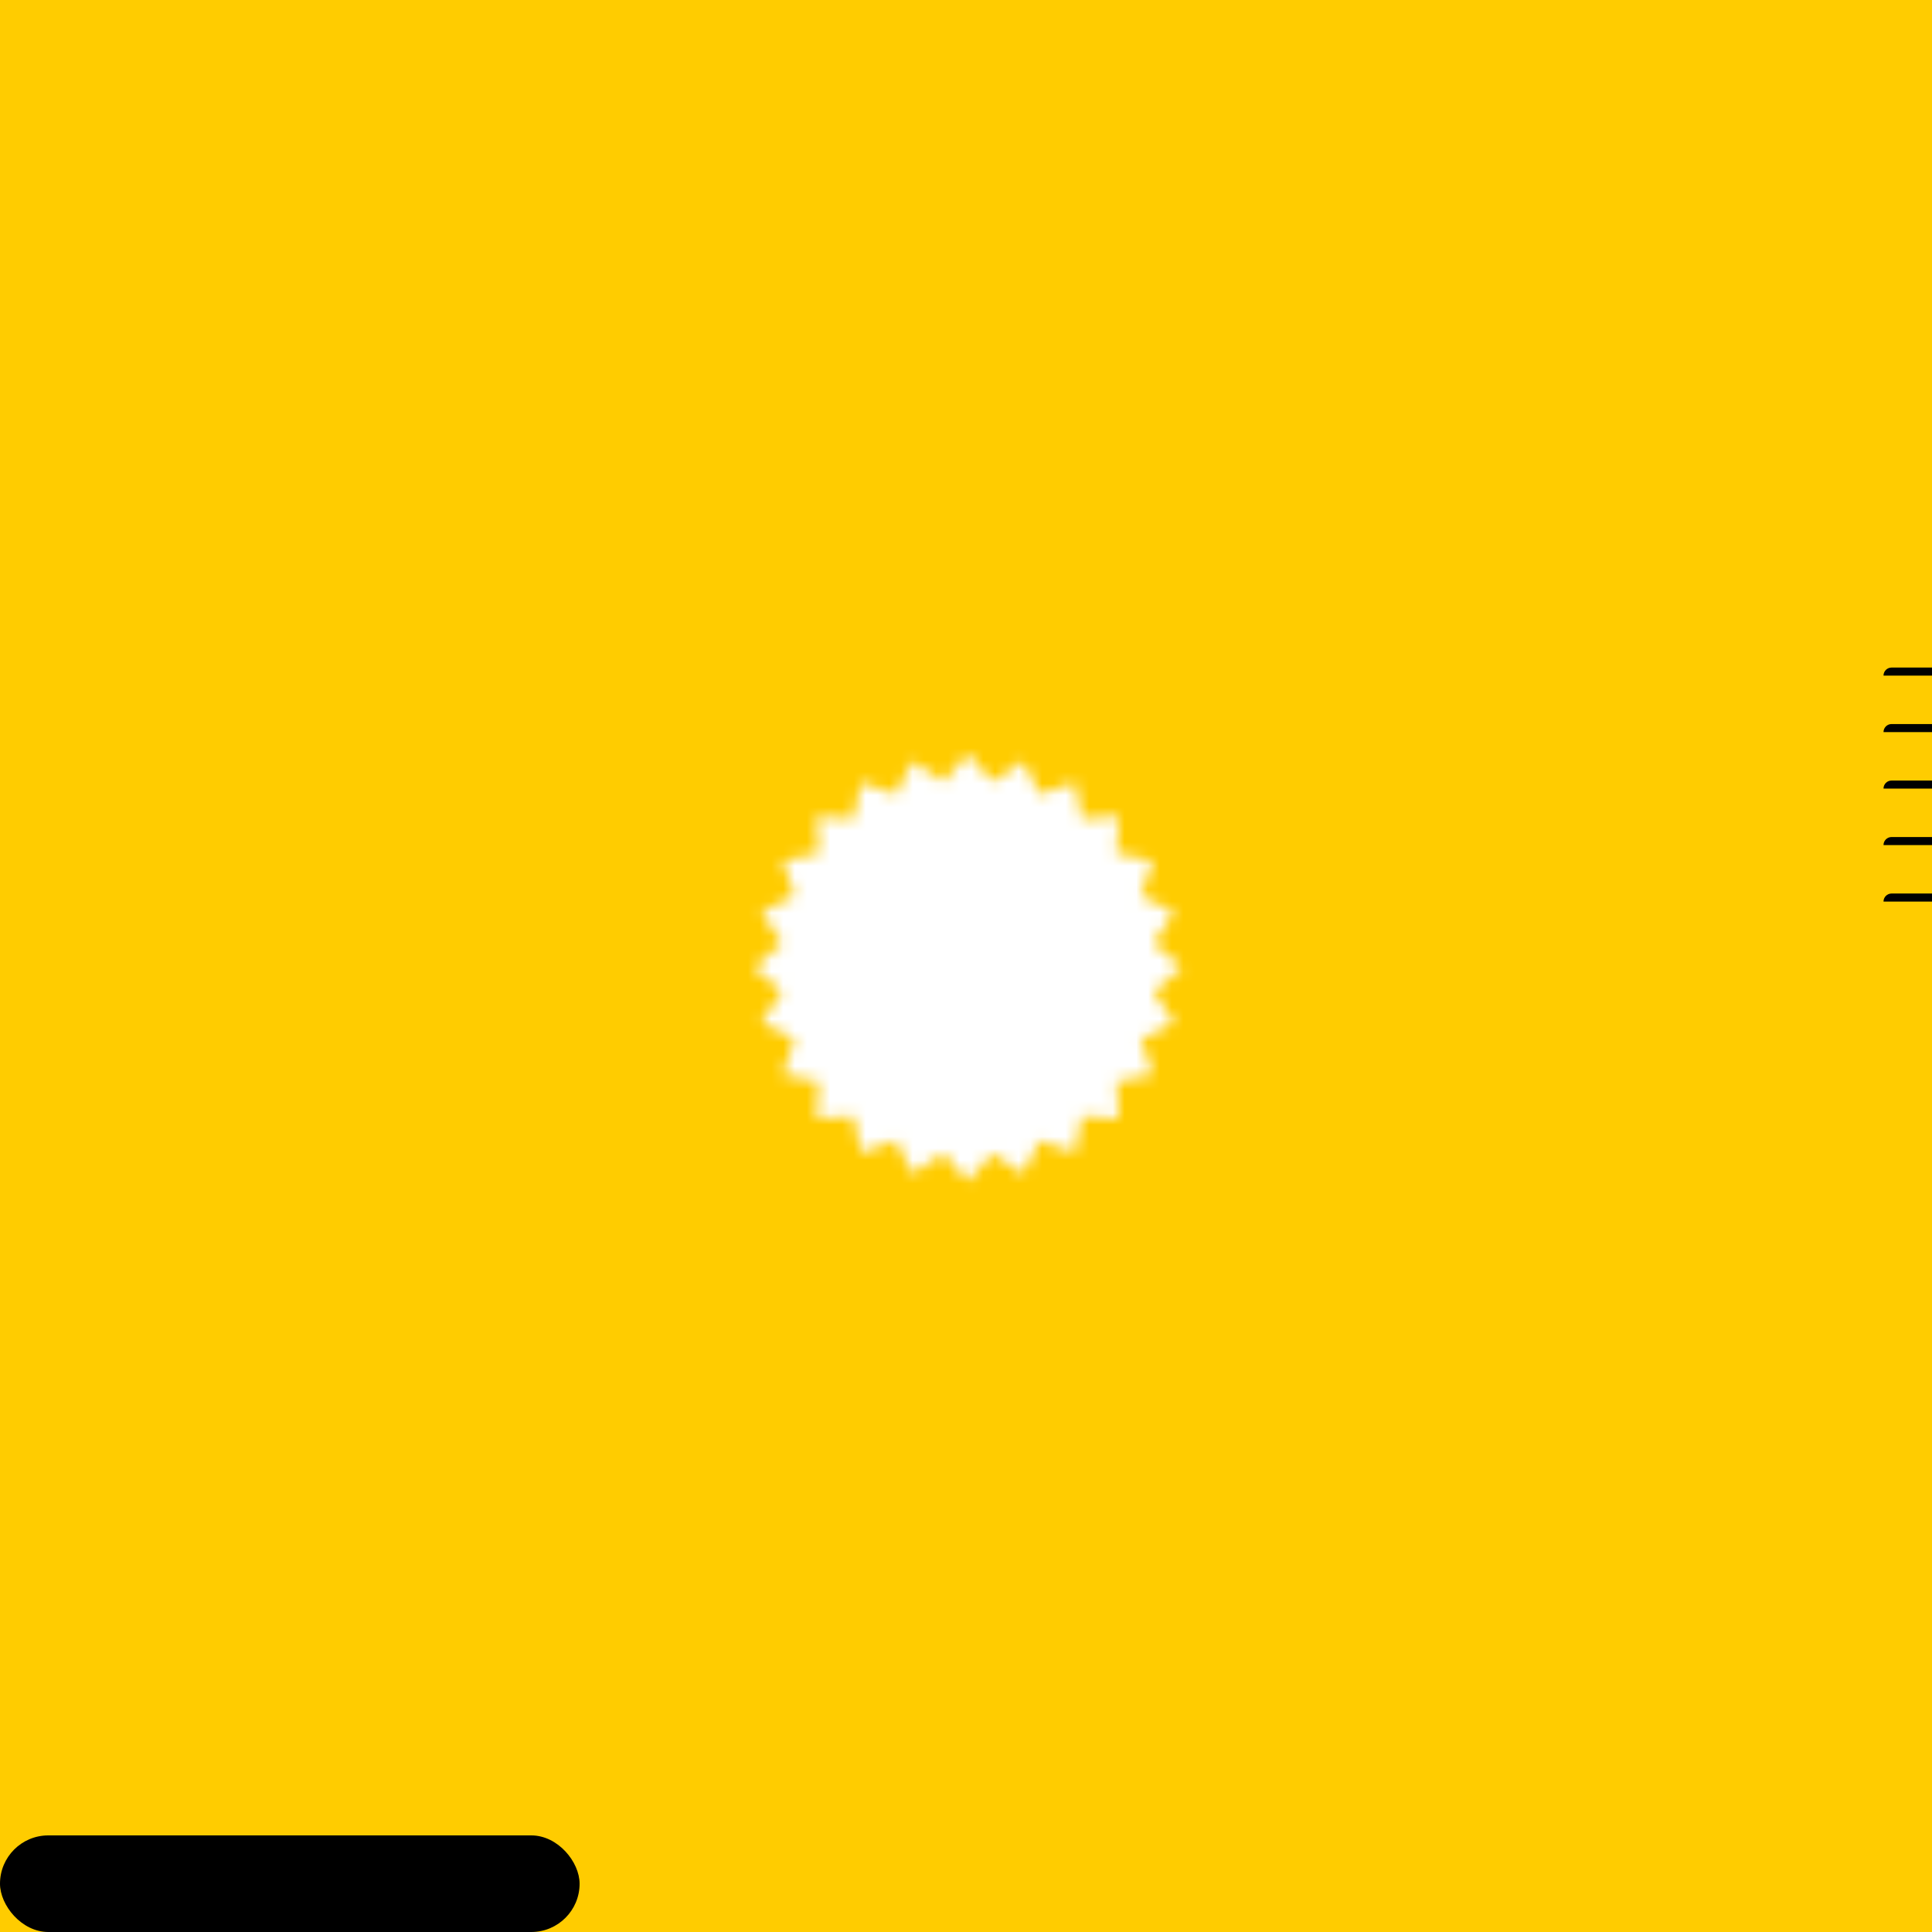 <?xml version="1.0" encoding="UTF-8" standalone="no"?>
<!-- Created with Inkscape (http://www.inkscape.org/) -->

<svg
   xmlns:dc="http://purl.org/dc/elements/1.1/"
   xmlns:cc="http://creativecommons.org/ns#"
   xmlns:rdf="http://www.w3.org/1999/02/22-rdf-syntax-ns#"
   xmlns:svg="http://www.w3.org/2000/svg"
   xmlns="http://www.w3.org/2000/svg"
   xmlns:xlink="http://www.w3.org/1999/xlink"
   xmlns:sodipodi="http://sodipodi.sourceforge.net/DTD/sodipodi-0.dtd"
   xmlns:inkscape="http://www.inkscape.org/namespaces/inkscape"
   width="1200"
   height="1200"
   viewBox="0 0 1200 1200"
   id="svg2"
   version="1.1"
   inkscape:version="0.91 r13725"
   sodipodi:docname="parametric wings2.svg">
  <defs
     id="defs4">
    <inkscape:path-effect
       effect="interpolate"
       id="path-effect5091"
       is_visible="true"
       trajectory="m 1200,412.712 0,-140.35"
       equidistant_spacing="true"
       steps="5" />
    <mask
       maskUnits="userSpaceOnUse"
       id="mask11328">
      <g
         id="g11330"
         transform="matrix(0.137,0,0,0.137,697.957,358.145)">
        <use
           height="100%"
           width="100%"
           transform="matrix(1.836,0,0,1.836,-831.846,-318.632)"
           id="use11332"
           xlink:href="#path4194"
           y="0"
           x="0"
           style="display:inline;fill:#ffffff" />
        <use
           style="display:inline;fill:#000000"
           x="0"
           y="0"
           xlink:href="#path4194"
           id="use11334"
           transform="matrix(1.636,0,0,1.636,-675.97,-234.699)"
           width="100%"
           height="100%" />
      </g>
    </mask>
    <mask
       maskUnits="userSpaceOnUse"
       id="mask5067">
      <use
         transform="translate(30,30)"
         id="use5069"
         xlink:href="#rect4260"
         y="0"
         x="0"
         style="display:inline;fill:#ffffff"
         width="100%"
         height="100%" />
    </mask>
    <marker
       markerWidth="60"
       markerHeight="10"
       refX="30"
       refY="5"
       orient="auto"
       id="marker5075">
      <use
         height="100%"
         width="100%"
         transform="matrix(0.167,0,0,0.167,0,-175.394)"
         id="use5073"
         xlink:href="#use5062"
         y="0"
         x="0" />
    </marker>
  </defs>
  <sodipodi:namedview
     id="base"
     pagecolor="#7b7b7b"
     bordercolor="#ffffff"
     borderopacity="1"
     inkscape:pageopacity="1"
     inkscape:pageshadow="2"
     inkscape:zoom="0.6910035292816664"
     inkscape:cx="1113.335650868117"
     inkscape:cy="745.2279124034675"
     inkscape:document-units="px"
     inkscape:current-layer="layer1"
     showgrid="false"
     borderlayer="true"
     inkscape:showpageshadow="false"
     units="px"
     guidehicolor="#00ffd4"
     guidehiopacity="0.498"
     guidecolor="#0078ff"
     guideopacity="0.498"
     showguides="true"
     inkscape:guide-bbox="true"
     inkscape:object-nodes="true"
     inkscape:snap-smooth-nodes="true"
     inkscape:window-width="1366"
     inkscape:window-height="705"
     inkscape:window-x="-8"
     inkscape:window-y="-8"
     inkscape:window-maximized="1"
     inkscape:snap-global="true">
    <sodipodi:guide
       position="0,360"
       orientation="0,1"
       id="guide4158"
       inkscape:label=""
       inkscape:color="rgb(0,120,255)" />
    <sodipodi:guide
       position="360,0"
       orientation="1,0"
       id="guide4160"
       inkscape:label=""
       inkscape:color="rgb(0,120,255)" />
    <sodipodi:guide
       position="0,-0"
       orientation="1,0"
       id="guide4162" />
    <sodipodi:guide
       position="0,-0"
       orientation="0,1"
       id="guide4164" />
    <sodipodi:guide
       position="1200,-0"
       orientation="1,0"
       id="guide4168" />
    <sodipodi:guide
       position="1200,1200"
       orientation="0,1"
       id="guide4178" />
    <sodipodi:guide
       position="0,-0"
       orientation="-0.707,0.707"
       id="guide4183" />
    <sodipodi:guide
       position="1200,360"
       orientation="0.707,0.707"
       id="guide4185" />
    <sodipodi:guide
       position="780,780"
       orientation="0,1"
       id="guide4190" />
    <sodipodi:guide
       position="780,780"
       orientation="1,0"
       id="guide4192" />
    <sodipodi:guide
       position="-276.41,639.649"
       orientation="0,1"
       id="guide4258" />
  </sodipodi:namedview>
  <g
     inkscape:label="clones"
     inkscape:groupmode="layer"
     id="layer1"
     transform="translate(0,147.638)">
    <path
       style="color:#000000;clip-rule:nonzero;display:inline;overflow:visible;visibility:visible;opacity:1;isolation:auto;mix-blend-mode:normal;color-interpolation:sRGB;color-interpolation-filters:linearRGB;solid-color:#000000;solid-opacity:1;fill-opacity:1;fill-rule:nonzero;marker:none;color-rendering:auto;image-rendering:auto;shape-rendering:auto;text-rendering:auto;enable-background:accumulate"
       d="m 1200,-147.638 -1200,0 0,1200 1200,0 z"
       id="rect4147"
       inkscape:connector-curvature="0" />
    <use
       x="0"
       y="0"
       xlink:href="#rect4147"
       id="use8599"
       style="fill:#ffcc00;fill-opacity:1" />
    <use
       style="display:inline;fill:#ffffff"
       x="0"
       y="0"
       xlink:href="#path4194"
       id="use11326"
       transform="matrix(7.313,0,0,7.313,-5104.333,-2619.203)"
       width="100%"
       height="100%"
       mask="url(#mask11328)" />
    <use
       height="100%"
       width="100%"
       transform="matrix(1.471,0,0,1.471,-547.457,-165.5)"
       id="use10718"
       xlink:href="#path4194"
       y="0"
       x="0"
       style="display:inline;fill:#ffffff" />
    <use
       style="display:inline"
       x="0"
       y="0"
       xlink:href="#rect4260"
       id="use5062"
       transform="translate(0,-87.638)"
       width="100%"
       height="100%"
       mask="url(#mask5067)" />
    <path
       id="path5088"
       style="color:#000000;clip-rule:nonzero;display:inline;overflow:visible;visibility:visible;opacity:1;isolation:auto;mix-blend-mode:normal;color-interpolation:sRGB;color-interpolation-filters:linearRGB;solid-color:#000000;solid-opacity:1;fill:none;fill-opacity:1;fill-rule:nonzero;stroke:#000000;stroke-width:6;stroke-miterlimit:4;stroke-dasharray:none;stroke-opacity:0;marker:none;marker-mid:url(#marker5075);color-rendering:auto;image-rendering:auto;shape-rendering:auto;text-rendering:auto;enable-background:accumulate"
       d="m 1380,412.712 -180,-1.191086695e-4 -180,-1.191086697e-4 m 360,-35.087 -180,-1.191086695e-4 -180,-1.191086697e-4 m 360,-35.087 -180,-1.191086695e-4 -180,-1.191086697e-4 m 360,-35.087 -180,-1.191086695e-4 -180,-1.191086697e-4 m 360,-35.087 -180,-1.191086695e-4 -180,-1.191086697e-4"
       inkscape:path-effect="#path-effect5091"
       inkscape:original-d="m 1380.000021457674,412.7124959248531 -180.000021457674,-1.191086695e-4 -180.000021457675,-1.191086697e-4 m 360.000042915349,-140.3501880992435 -180.000021457674,-1.191086695e-4 -180.000021457675,-1.191086697e-4" />
  </g>
  <g
     inkscape:groupmode="layer"
     id="layer2"
     inkscape:label="wing parent"
     style="display:inline">
    <rect
       style="color:#000000;clip-rule:nonzero;display:inline;overflow:visible;visibility:visible;opacity:1;isolation:auto;mix-blend-mode:normal;color-interpolation:sRGB;color-interpolation-filters:linearRGB;solid-color:#000000;solid-opacity:1;fill-opacity:1;fill-rule:nonzero;marker:none;color-rendering:auto;image-rendering:auto;shape-rendering:auto;text-rendering:auto;enable-background:accumulate"
       id="rect4260"
       width="360"
       height="60"
       x="0"
       y="1140"
       ry="30" />
  </g>
  <g
     inkscape:groupmode="layer"
     id="layer3"
     inkscape:label="sun parent"
     style="display:none">
    <path
       sodipodi:type="star"
       style="color:#000000;clip-rule:nonzero;display:inline;overflow:visible;visibility:visible;opacity:1;isolation:auto;mix-blend-mode:normal;color-interpolation:sRGB;color-interpolation-filters:linearRGB;solid-color:#000000;solid-opacity:1;fill-opacity:1;fill-rule:nonzero;marker:none;color-rendering:auto;image-rendering:auto;shape-rendering:auto;text-rendering:auto;enable-background:accumulate"
       id="path4194"
       sodipodi:sides="24"
       sodipodi:cx="780.0001831054688"
       sodipodi:cy="420.000244140625"
       sodipodi:r1="72.15154266357422"
       sodipodi:r2="63.27114486694336"
       sodipodi:arg1="-1.57079706176918"
       sodipodi:arg2="-1.439897367869605"
       inkscape:flatsided="false"
       inkscape:rounded="0"
       inkscape:randomized="0"
       d="m 780,347.849 8.259,9.422 10.416,-6.963 5.539,11.238 11.863,-4.03 2.441,12.289 12.502,-0.822 -0.822,12.502 12.289,2.441 -4.03,11.863 11.238,5.539 -6.963,10.416 9.422,8.259 -9.422,8.259 6.963,10.416 -11.238,5.539 4.03,11.863 -12.289,2.441 0.822,12.502 -12.502,-0.822 -2.441,12.289 -11.863,-4.03 -5.539,11.238 -10.416,-6.963 -8.259,9.422 -8.259,-9.422 -10.416,6.963 -5.539,-11.238 -11.863,4.03 -2.441,-12.289 -12.502,0.822 0.822,-12.502 -12.289,-2.441 4.03,-11.863 -11.238,-5.539 6.963,-10.416 -9.422,-8.259 9.422,-8.259 -6.963,-10.416 11.238,-5.539 -4.03,-11.863 12.289,-2.441 -0.822,-12.502 12.502,0.822 2.441,-12.289 11.863,4.03 5.539,-11.238 10.416,6.963 z" />
  </g>
</svg>
